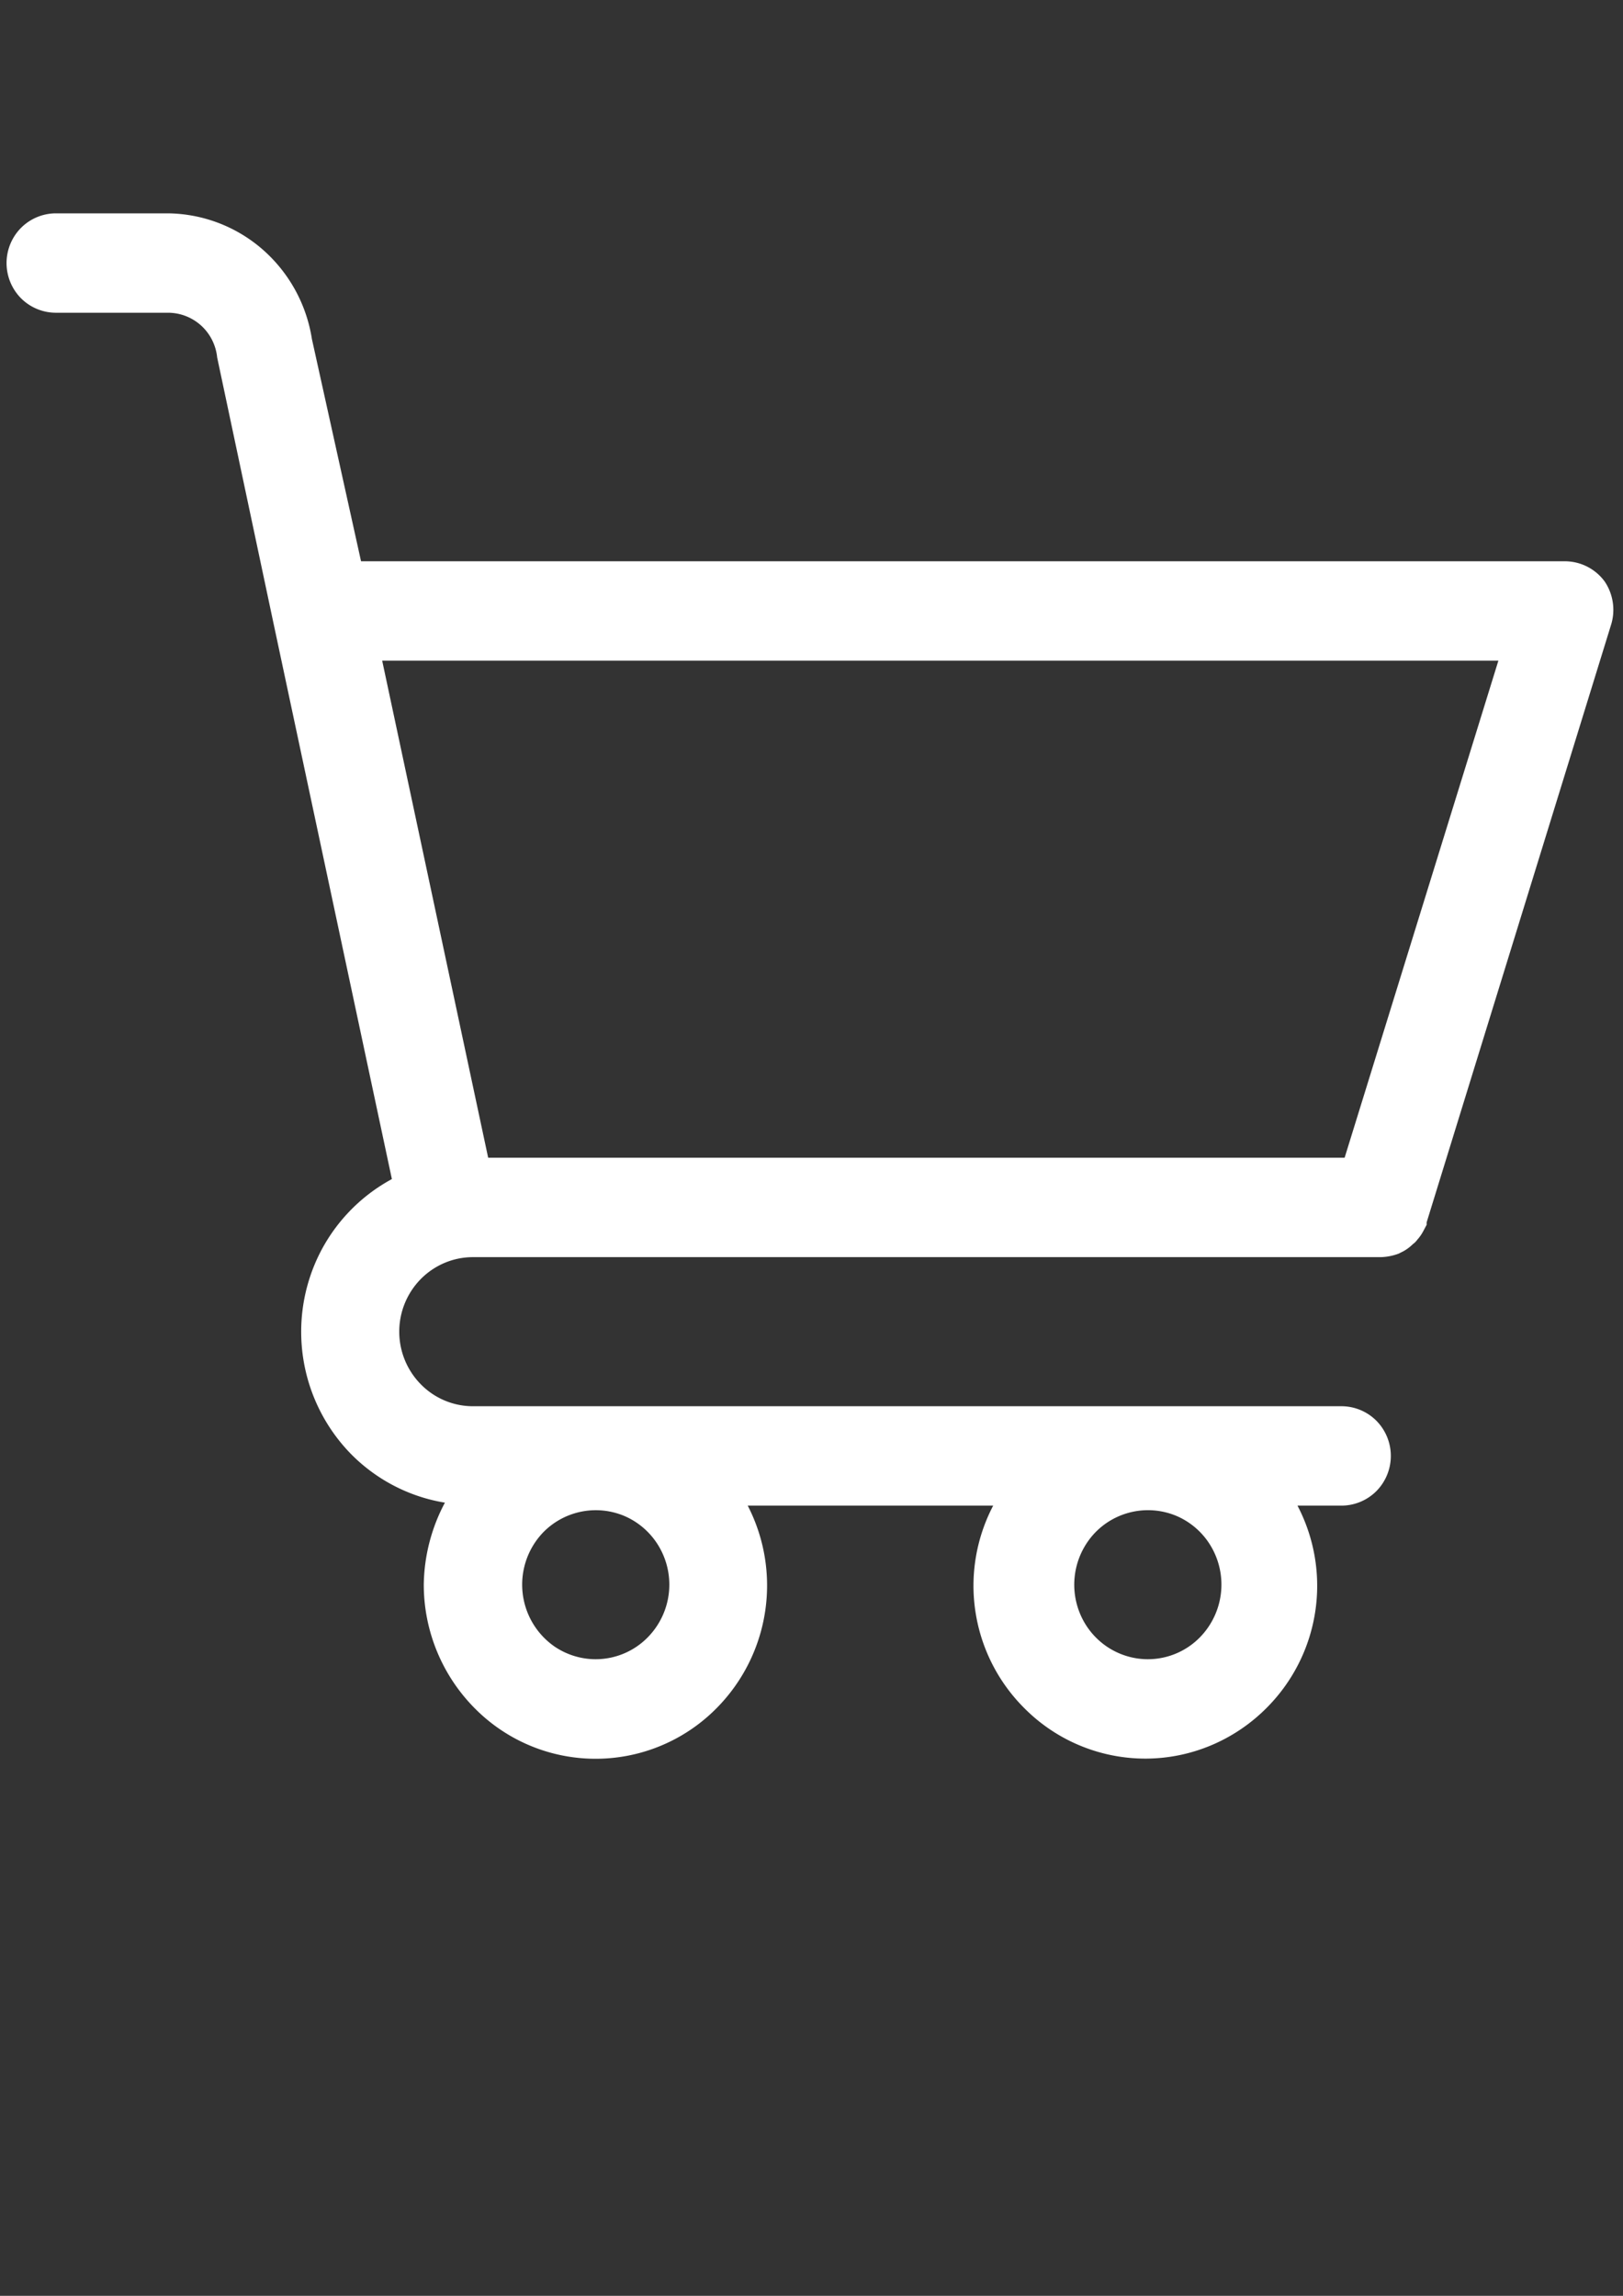 <?xml version="1.0" encoding="UTF-8" standalone="no"?>

<svg
   width="210mm"
   height="297mm"
   viewBox="0 0 210 297"
   version="1.1"
   xmlns:inkscape="http://www.inkscape.org/namespaces/inkscape"
   xmlns:sodipodi="http://sodipodi.sourceforge.net/DTD/sodipodi-0.dtd"
   xmlns="http://www.w3.org/2000/svg"
   xmlns:svg="http://www.w3.org/2000/svg">
  <rect x="0" y="0" width="210" height="297" fill="#333333" stroke="none"/>
  <sodipodi:namedview
     pagecolor="#505050"
     bordercolor="#eeeeee"
     borderopacity="1"
 />

    <path
       fill="white"
       d="m 885.987,7534.083 a 0.8,0.8 0 0 0 -0.643,-0.33 h -19.483 l -0.795,-3.595 a 2.42,2.42 0 0 0 -0.796,-1.448 2.37,2.37 0 0 0 -1.53,-0.586 h -1.821 a 0.8,0.8 0 0 0 -0.561,0.236 0.81,0.81 0 0 0 0,1.137 0.8,0.8 0 0 0 0.561,0.235 h 1.82 a 0.8,0.8 0 0 1 0.534,0.207 c 0.147,0.133 0.24,0.318 0.26,0.517 l 0.905,4.27 1.922,9.022 a 2.8,2.8 0 0 0 -1.182,1.231 2.83,2.83 0 0 0 0.528,3.225 c 0.411,0.413 0.94,0.686 1.512,0.779 a 2.9,2.9 0 0 0 -0.342,1.327 2.84,2.84 0 0 0 0.815,1.99 2.75,2.75 0 0 0 3.931,0 2.82,2.82 0 0 0 0.496,-3.269 h 3.972 a 2.795,2.795 0 0 0 0.496,3.269 2.76,2.76 0 0 0 1.966,0.824 c 0.737,0 1.444,-0.297 1.966,-0.824 a 2.795,2.795 0 0 0 0.496,-3.269 h 0.715 a 0.8,0.8 0 0 0 0.562,-0.235 0.81,0.81 0 0 0 0,-1.138 0.8,0.8 0 0 0 -0.562,-0.235 h -14.057 c -0.316,0 -0.62,-0.127 -0.843,-0.354 a 1.214,1.214 0 0 1 0,-1.705 c 0.224,-0.226 0.527,-0.353 0.843,-0.353 h 14.694 a 0.9,0.9 0 0 0 0.286,-0.057 l 0.079,-0.04 a 0.7,0.7 0 0 0 0.15,-0.113 0.3,0.3 0 0 0 0.072,-0.072 0.7,0.7 0 0 0 0.104,-0.153 l 0.047,-0.088 v -0.04 l 2.979,-9.65 a 0.82,0.82 0 0 0 -0.096,-0.715 m -7.394,17.433 c -0.236,0 -0.466,-0.071 -0.662,-0.203 a 1.2,1.2 0 0 1 -0.439,-0.542 1.22,1.22 0 0 1 0.258,-1.314 1.19,1.19 0 0 1 1.299,-0.262 c 0.217,0.091 0.404,0.246 0.534,0.444 a 1.22,1.22 0 0 1 -0.148,1.523 1.18,1.18 0 0 1 -0.842,0.354 m -8.936,0 c -0.235,0 -0.466,-0.071 -0.662,-0.203 a 1.22,1.22 0 0 1 -0.18,-1.856 1.19,1.19 0 0 1 1.298,-0.262 c 0.218,0.091 0.404,0.246 0.535,0.444 a 1.216,1.216 0 0 1 -0.148,1.523 1.18,1.18 0 0 1 -0.843,0.354 m 12.12,-8.114 h -13.859 l -1.715,-8.041 h 18.062 z"
       id="path4" />
    <path
       fill="white"
       d="m 207.646,75.249 a 6.397,6.397 0 0 0 -5.142,-2.639 H 46.715 L 40.358,43.864 A 19.351,19.351 0 0 0 33.993,32.285 18.951,18.951 0 0 0 21.759,27.6 H 7.198 a 6.397,6.397 0 0 0 -4.486,1.887 6.477,6.477 0 0 0 0,9.092 6.397,6.397 0 0 0 4.486,1.879 H 21.751 a 6.397,6.397 0 0 1 4.27,1.655 c 1.175,1.063 1.919,2.543 2.079,4.134 l 7.237,34.144 15.369,72.141 a 22.389,22.389 0 0 0 -9.451,9.843 22.629,22.629 0 0 0 4.222,25.788 c 3.286,3.302 7.516,5.485 12.09,6.229 a 23.189,23.189 0 0 0 -2.735,10.611 22.709,22.709 0 0 0 6.517,15.912 21.989,21.989 0 0 0 31.433,0 22.549,22.549 0 0 0 3.966,-26.139 h 31.761 a 22.349,22.349 0 0 0 3.966,26.139 22.069,22.069 0 0 0 15.72,6.589 c 5.893,0 11.546,-2.375 15.72,-6.589 a 22.349,22.349 0 0 0 3.966,-26.139 h 5.717 a 6.397,6.397 0 0 0 4.494,-1.879 6.477,6.477 0 0 0 0,-9.1 6.397,6.397 0 0 0 -4.494,-1.879 H 61.196 c -2.527,0 -4.958,-1.016 -6.741,-2.831 a 9.707,9.707 0 0 1 0,-13.633 c 1.791,-1.807 4.214,-2.823 6.741,-2.823 H 178.692 a 7.197,7.197 0 0 0 2.287,-0.456 l 0.632,-0.32 a 5.597,5.597 0 0 0 1.199,-0.904 2.399,2.399 0 0 0 0.576,-0.576 5.597,5.597 0 0 0 0.832,-1.223 l 0.376,-0.704 v -0.32 L 208.413,80.966 a 6.557,6.557 0 0 0 -0.768,-5.717 M 148.522,214.646 c -1.887,0 -3.726,-0.568 -5.293,-1.623 a 9.595,9.595 0 0 1 -3.51,-4.334 9.755,9.755 0 0 1 2.063,-10.507 9.515,9.515 0 0 1 10.387,-2.095 c 1.735,0.728 3.23,1.967 4.27,3.55 a 9.755,9.755 0 0 1 -1.183,12.178 9.435,9.435 0 0 1 -6.733,2.831 m -71.454,0 c -1.879,0 -3.726,-0.568 -5.293,-1.623 a 9.755,9.755 0 0 1 -1.439,-14.841 9.515,9.515 0 0 1 10.379,-2.095 c 1.743,0.728 3.23,1.967 4.278,3.55 a 9.723,9.723 0 0 1 -1.183,12.178 9.435,9.435 0 0 1 -6.741,2.831 M 173.982,149.765 H 63.163 L 49.45,85.468 H 193.876 Z"
       id="path4-6"
       style="stroke-width:7.996" />
  
</svg>
